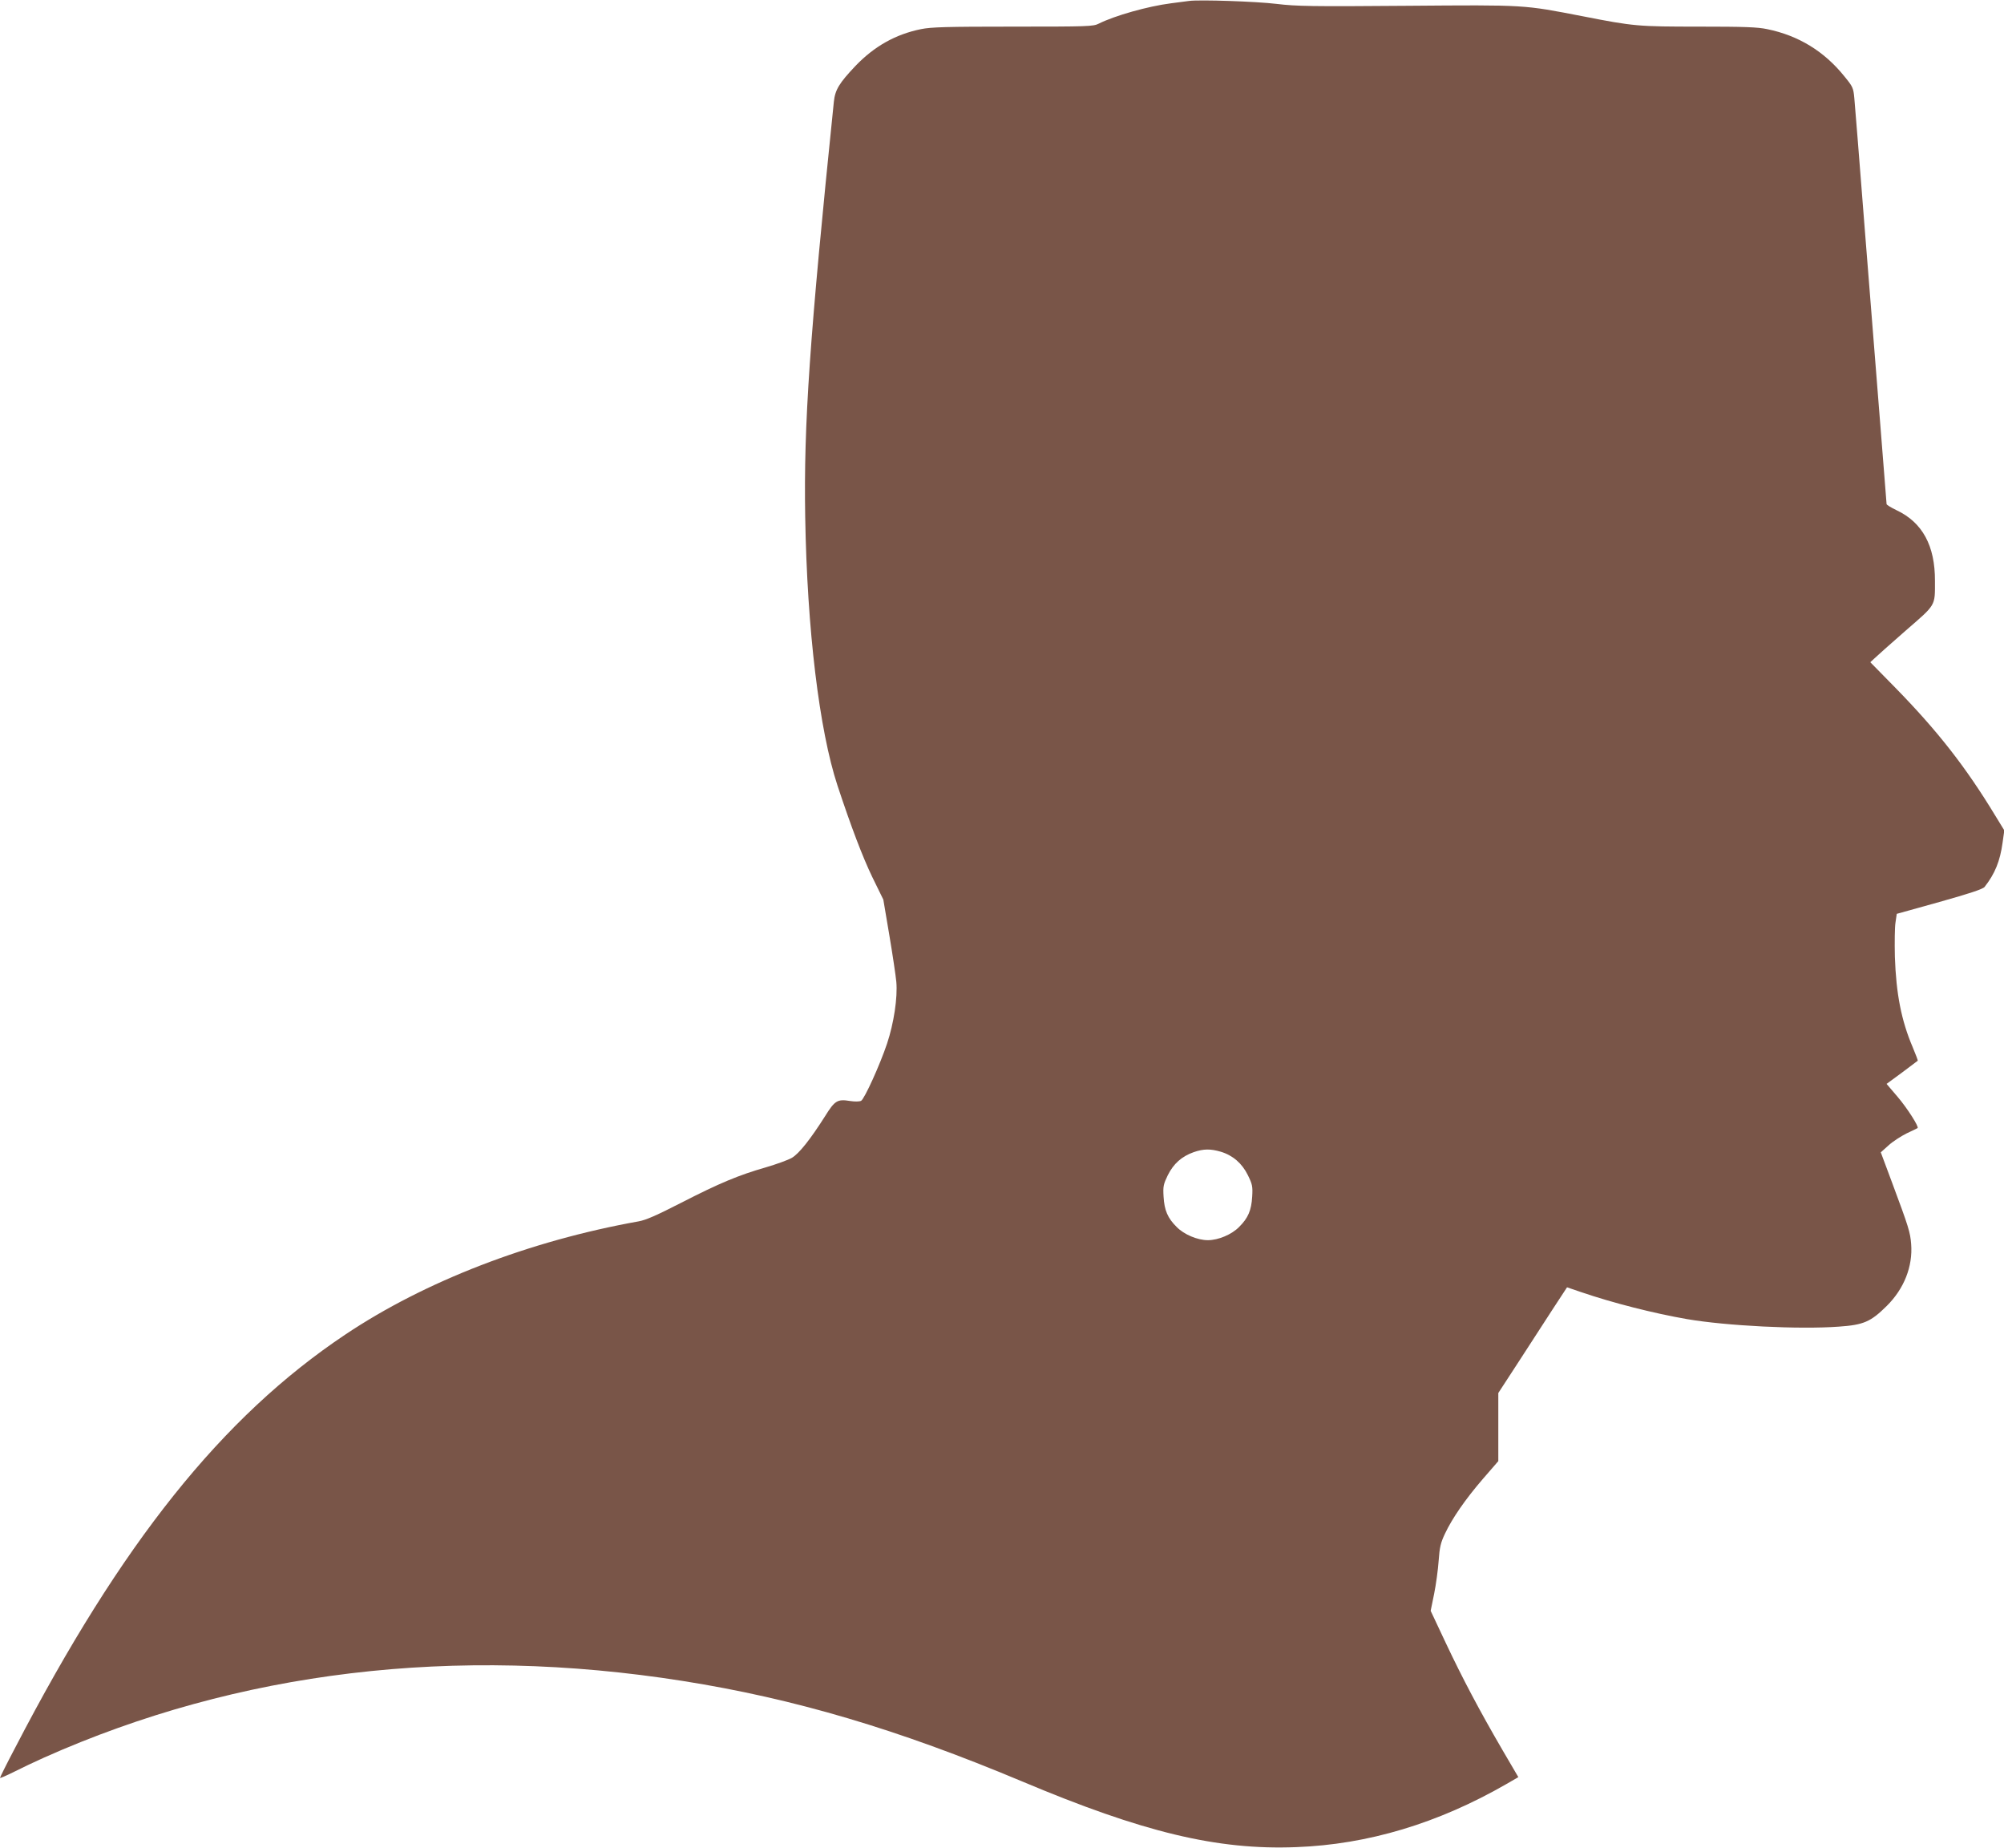 <?xml version="1.0" standalone="no"?>
<!DOCTYPE svg PUBLIC "-//W3C//DTD SVG 20010904//EN"
 "http://www.w3.org/TR/2001/REC-SVG-20010904/DTD/svg10.dtd">
<svg version="1.0" xmlns="http://www.w3.org/2000/svg"
 width="1280pt" height="1180pt" viewBox="0 0 1280 1180"
 preserveAspectRatio="xMidYMid meet">
<g transform="translate(0,1180) scale(0.1,-0.1)"
fill="#795548" stroke="none">
<path d="M7595 11794 c-16 -2 -68 -9 -115 -15 -149 -19 -360 -79 -462 -130
-35 -18 -68 -19 -548 -19 -427 0 -523 -3 -587 -16 -163 -33 -299 -110 -419
-235 -104 -110 -130 -152 -138 -229 -155 -1509 -193 -2060 -183 -2650 12 -721
90 -1363 206 -1716 88 -266 160 -455 222 -584 l71 -145 38 -225 c21 -124 41
-259 45 -300 9 -101 -16 -265 -59 -394 -45 -135 -145 -355 -166 -366 -10 -5
-40 -6 -71 -1 -80 13 -97 3 -159 -97 -94 -148 -166 -239 -212 -266 -24 -14
-99 -41 -167 -61 -174 -50 -294 -100 -538 -225 -158 -81 -228 -112 -275 -120
-694 -124 -1362 -381 -1873 -723 -787 -526 -1430 -1331 -2108 -2638 -54 -102
-97 -189 -97 -193 0 -3 40 14 90 39 49 25 136 66 192 91 1241 553 2624 719
4080 489 714 -113 1374 -309 2163 -640 776 -327 1250 -441 1755 -421 457 17
906 152 1342 403 l76 44 -99 169 c-148 254 -258 462 -365 689 l-96 204 22 108
c12 59 25 155 29 212 6 86 13 115 40 172 46 98 130 220 243 351 l98 113 0 217
0 218 127 195 c70 108 169 260 219 338 l93 142 88 -30 c205 -70 465 -136 678
-173 250 -43 720 -67 971 -48 158 11 203 31 305 132 111 110 167 252 156 395
-6 76 -15 106 -122 393 l-72 193 49 44 c27 25 80 59 116 77 37 17 69 33 70 34
11 7 -68 130 -128 200 l-70 82 98 72 c53 40 99 74 101 76 2 2 -13 40 -32 86
-73 171 -106 342 -114 578 -2 91 -1 189 4 219 l8 55 273 76 c192 54 277 82
288 96 66 84 99 165 115 283 l11 78 -57 93 c-189 312 -370 543 -639 818 l-160
163 25 23 c13 13 103 93 199 177 198 172 189 156 189 319 1 225 -80 374 -246
452 -35 17 -63 34 -63 39 0 4 -18 232 -40 506 -22 274 -67 840 -100 1258 -33
418 -62 791 -66 828 -6 65 -9 73 -64 140 -128 159 -292 260 -493 301 -61 13
-147 16 -434 16 -391 0 -417 2 -743 66 -384 74 -356 73 -1125 67 -609 -5 -706
-3 -830 12 -131 16 -493 28 -560 19z m202 -7349 c77 -23 136 -74 173 -149 29
-59 32 -72 28 -138 -5 -87 -26 -137 -84 -194 -47 -48 -133 -84 -199 -84 -66 0
-152 36 -199 84 -58 57 -79 107 -84 194 -4 66 -1 79 27 137 37 74 89 120 165
147 63 22 108 22 173 3z"/>
</g>
</svg>
